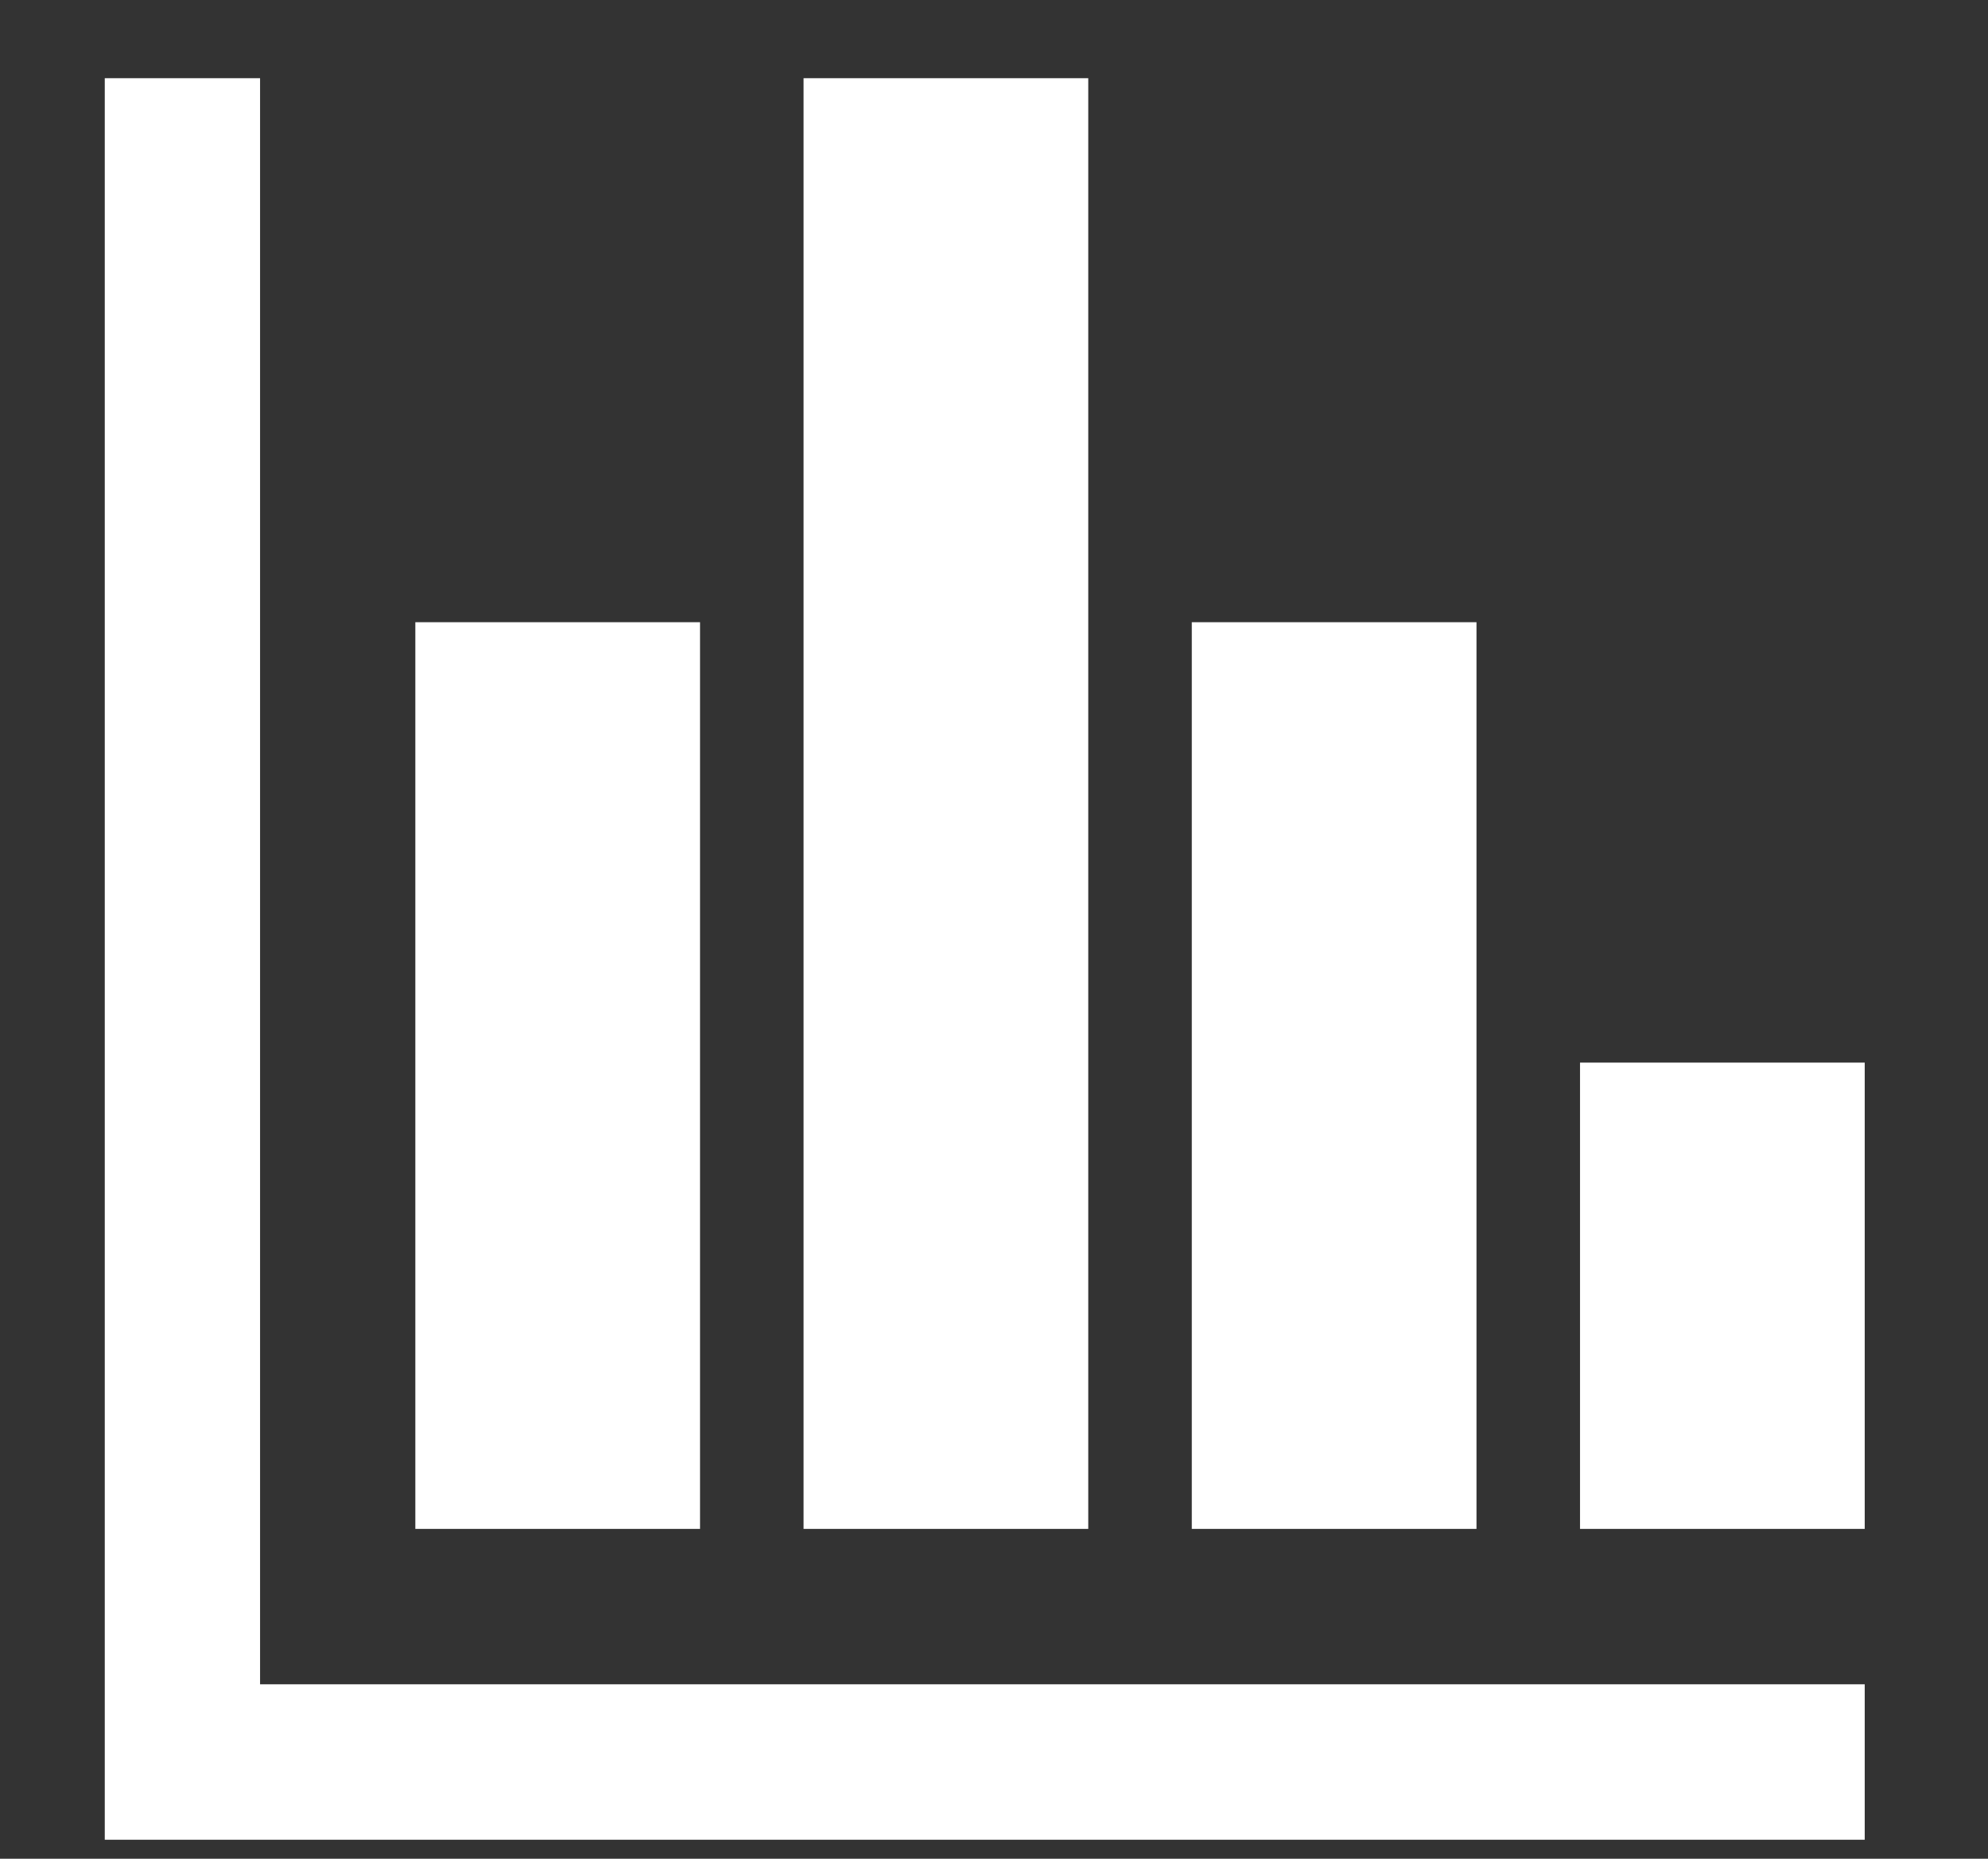 <svg width="77" height="72" xmlns="http://www.w3.org/2000/svg" xmlns:xlink="http://www.w3.org/1999/xlink" xml:space="preserve" overflow="hidden"><rect width="100%" height="100%" fill="#333333" stroke="none"/><defs><clipPath id="clip0"><rect x="442" y="323" width="77" height="72"/></clipPath></defs><g clip-path="url(#clip0)" transform="translate(-442 -323)"><path d="M76.186 14.034 82.201 14.034 82.201 82.201 14.034 82.201 14.034 76.186 76.186 76.186Z" fill="#FFFFFF" transform="matrix(-1 0 0 1.001 528.259 311.981)"/><path d="M59.145 35.086 70.172 35.086 70.172 70.172 59.145 70.172Z" fill="#FFFFFF" transform="matrix(-1 0 0 1.001 528.259 311.981)"/><path d="M44.108 14.034 55.135 14.034 55.135 70.172 44.108 70.172Z" fill="#FFFFFF" transform="matrix(-1 0 0 1.001 528.259 311.981)"/><path d="M29.071 35.086 40.098 35.086 40.098 70.172 29.071 70.172Z" fill="#FFFFFF" transform="matrix(-1 0 0 1.001 528.259 311.981)"/><path d="M14.034 52.128 25.061 52.128 25.061 70.172 14.034 70.172Z" fill="#FFFFFF" transform="matrix(-1 0 0 1.001 528.259 311.981)"/></g></svg>